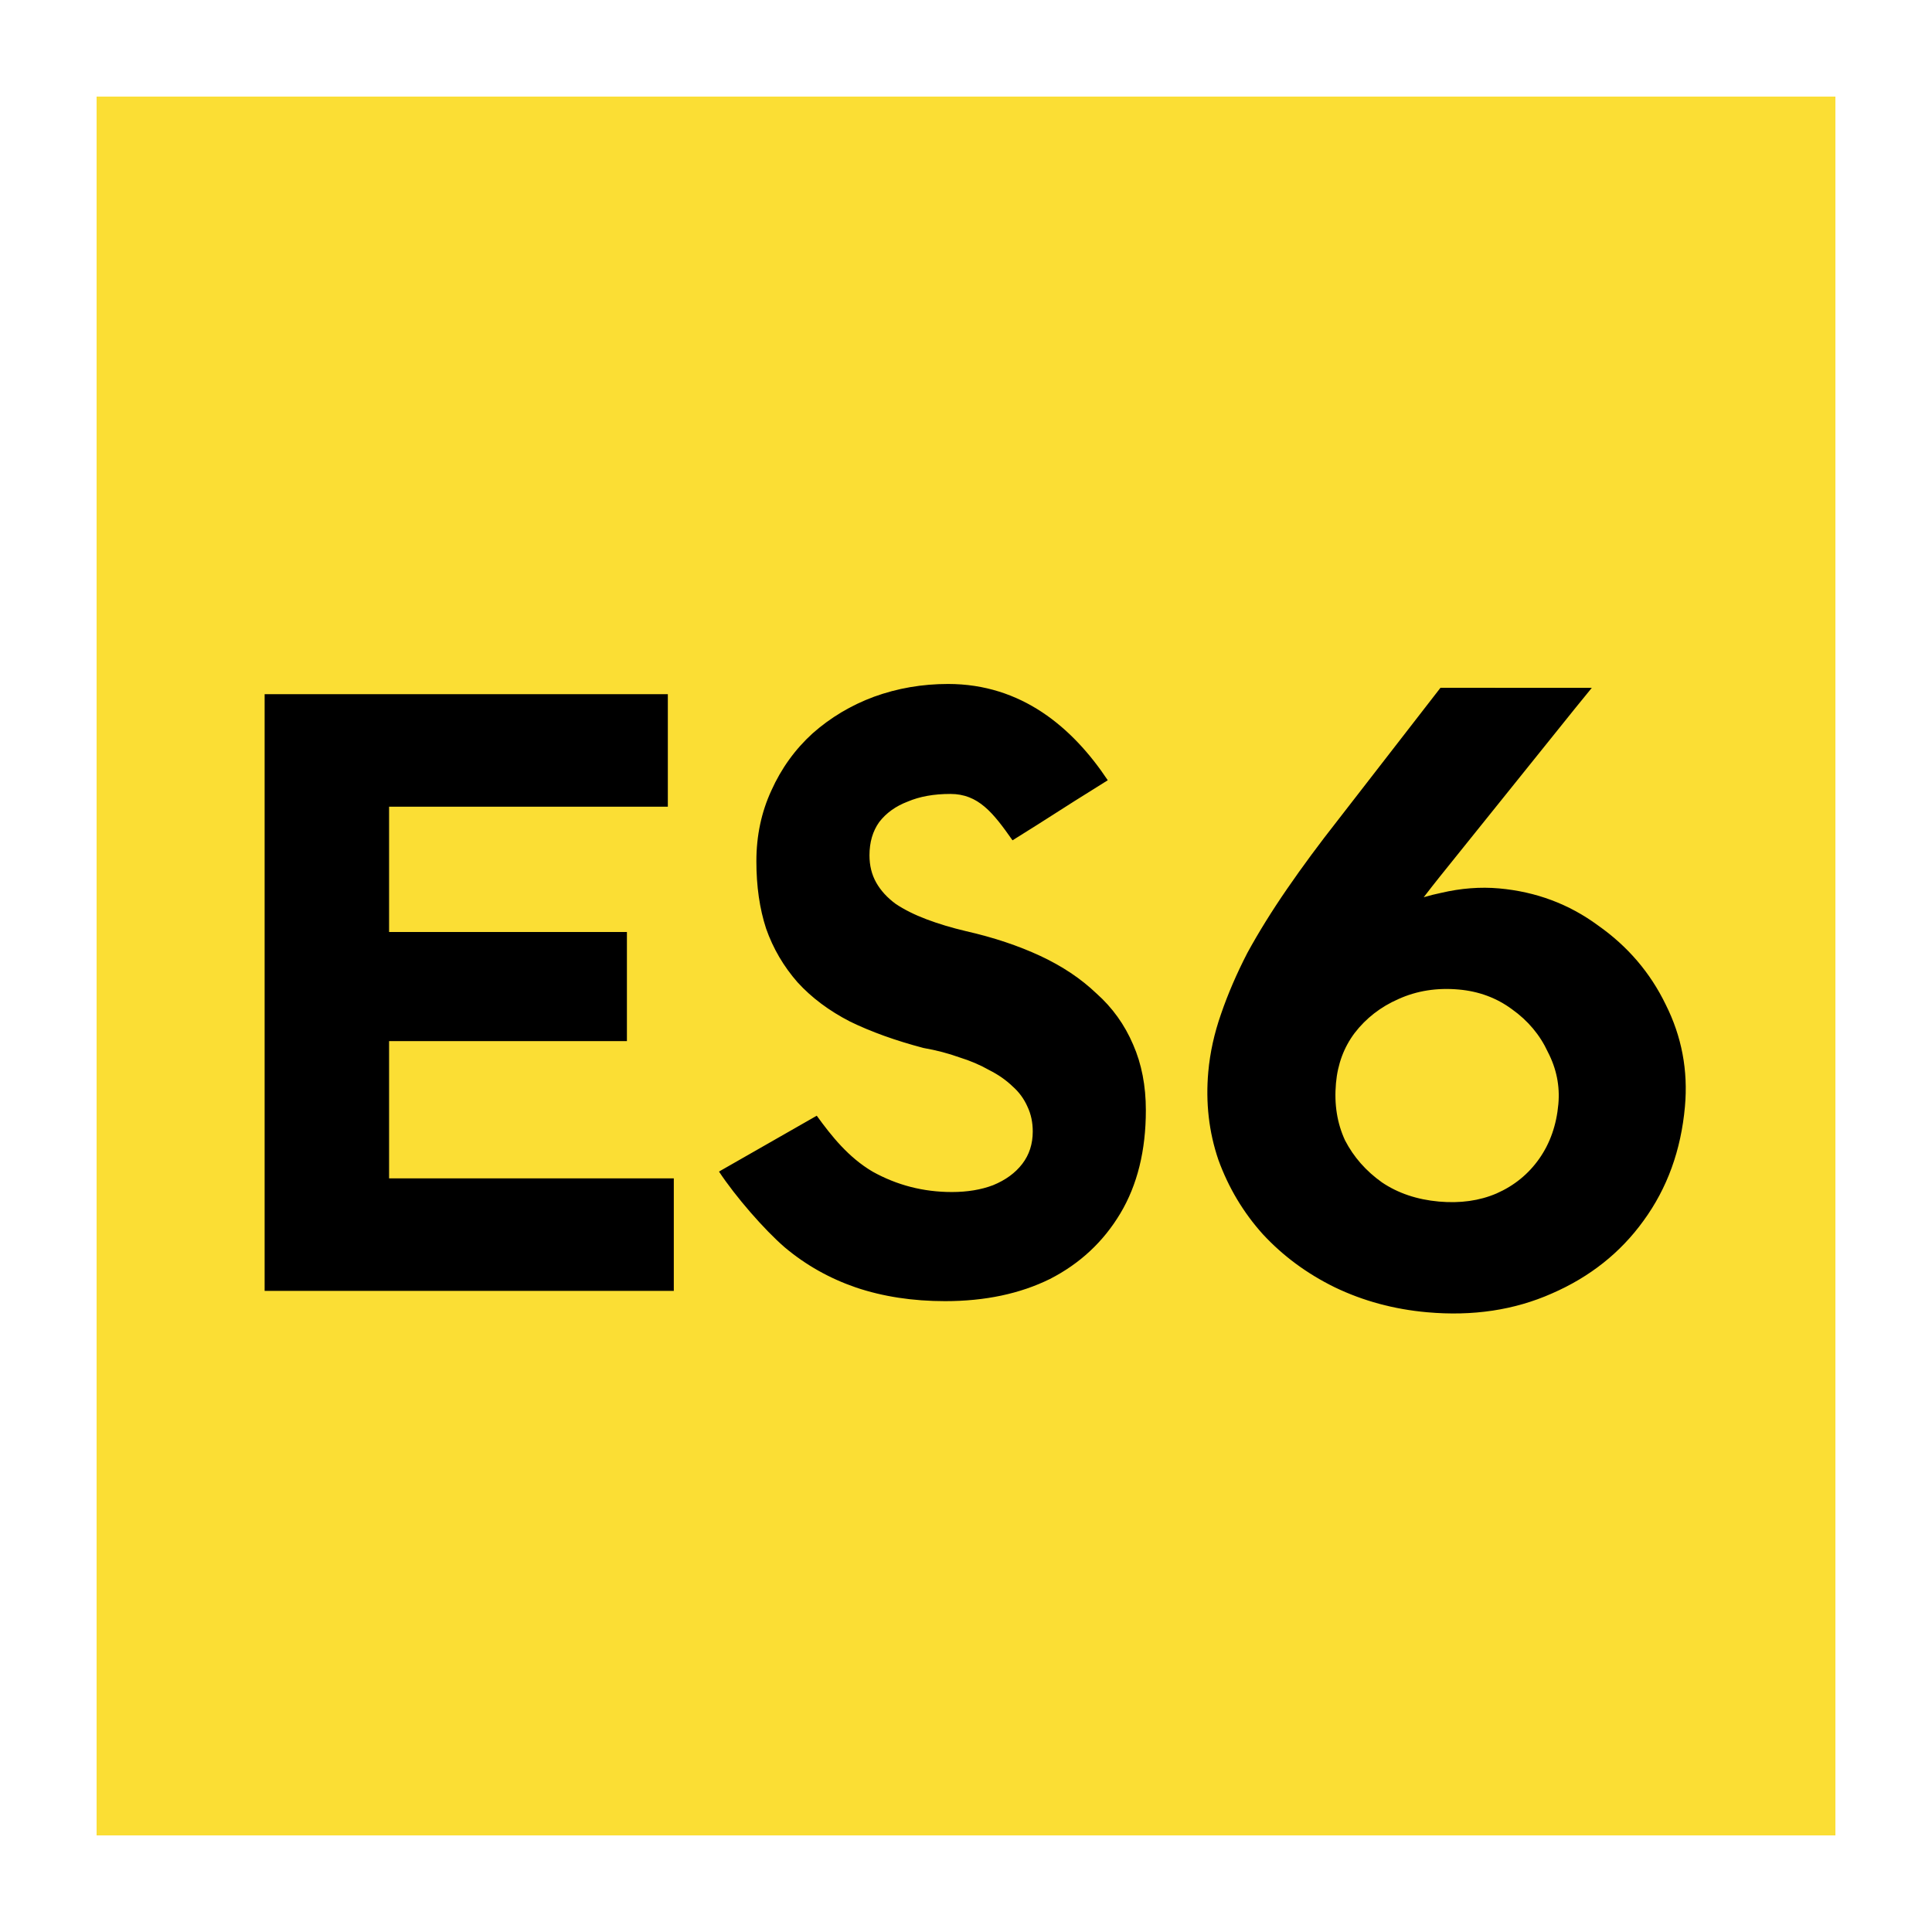 <svg width="100" height="100" viewBox="0 0 100 100" fill="none" xmlns="http://www.w3.org/2000/svg">
<rect x="5" y="5" width="90" height="90" fill="#FBDE34"/>
<path fill-rule="evenodd" clip-rule="evenodd" d="M48.919 67.347C47.239 67.347 45.702 67.111 44.306 66.641C42.936 66.17 41.709 65.479 40.623 64.567C39.564 63.655 38.068 61.934 37.215 60.64L42.275 57.749C43.051 58.82 43.918 59.905 45.159 60.64C46.425 61.346 47.795 61.699 49.268 61.699C50.069 61.699 50.78 61.581 51.4 61.346C52.047 61.081 52.55 60.714 52.912 60.243C53.274 59.772 53.455 59.214 53.455 58.566C53.455 58.096 53.365 57.669 53.184 57.287C53.003 56.875 52.744 56.522 52.408 56.228C52.072 55.904 51.672 55.625 51.206 55.39C50.741 55.125 50.224 54.904 49.656 54.728C49.087 54.522 48.467 54.36 47.795 54.242C46.348 53.86 45.081 53.404 43.996 52.875C42.91 52.316 42.006 51.639 41.282 50.845C40.559 50.021 40.016 49.095 39.654 48.065C39.318 47.036 39.15 45.874 39.15 44.58C39.15 43.256 39.409 42.035 39.925 40.918C40.442 39.77 41.153 38.785 42.058 37.961C42.988 37.138 44.048 36.505 45.236 36.064C46.451 35.623 47.73 35.402 49.074 35.402C52.866 35.402 55.514 37.646 57.338 40.386C55.824 41.327 55.179 41.74 54.563 42.135L54.563 42.135C54.017 42.484 53.493 42.82 52.408 43.495C51.4 42.059 50.636 41.094 49.191 41.094C48.338 41.094 47.601 41.226 46.981 41.491C46.361 41.727 45.87 42.08 45.508 42.55C45.172 43.021 45.004 43.594 45.004 44.271C45.004 44.8 45.12 45.271 45.353 45.683C45.585 46.094 45.921 46.462 46.361 46.786C46.8 47.08 47.33 47.345 47.95 47.58C48.57 47.815 49.255 48.021 50.005 48.198C51.426 48.521 52.706 48.948 53.843 49.477C54.98 50.007 55.949 50.654 56.75 51.419C57.577 52.154 58.21 53.036 58.65 54.066C59.089 55.066 59.309 56.199 59.309 57.463C59.309 59.552 58.869 61.331 57.991 62.802C57.112 64.273 55.897 65.405 54.347 66.199C52.796 66.964 50.987 67.347 48.919 67.347ZM13.697 66.815V35.93H34.567V41.754H20.139V48.24H32.449V53.887H20.139V60.991H34.876V66.815H13.697ZM69.085 66.629C70.556 67.337 72.15 67.769 73.867 67.922C76.231 68.134 78.383 67.811 80.321 66.952C82.291 66.096 83.873 64.841 85.067 63.187C86.295 61.505 87.01 59.535 87.212 57.276C87.38 55.408 87.047 53.648 86.216 51.994C85.417 50.344 84.249 48.979 82.713 47.9C81.212 46.794 79.506 46.156 77.595 45.984C76.623 45.897 75.621 45.974 74.587 46.216C74.285 46.278 73.987 46.353 73.691 46.441C73.957 46.095 74.231 45.744 74.514 45.389L81.514 36.68L82.392 35.602L74.558 35.601L69.242 42.458C68.283 43.678 67.41 44.859 66.622 46.004C65.834 47.147 65.147 48.255 64.561 49.326C64.008 50.4 63.554 51.452 63.201 52.483C62.85 53.484 62.63 54.482 62.541 55.476C62.398 57.072 62.572 58.591 63.063 60.032C63.587 61.475 64.354 62.759 65.363 63.881C66.405 65.007 67.646 65.923 69.085 66.629ZM77.454 61.776C76.571 62.153 75.579 62.291 74.478 62.193C73.344 62.091 72.362 61.76 71.53 61.2C70.701 60.61 70.064 59.885 69.619 59.025C69.208 58.138 69.052 57.152 69.149 56.068C69.238 55.074 69.561 54.207 70.117 53.467C70.708 52.7 71.462 52.115 72.38 51.712C73.333 51.281 74.376 51.116 75.51 51.218C76.547 51.31 77.463 51.651 78.259 52.238C79.088 52.829 79.708 53.567 80.118 54.454C80.564 55.314 80.744 56.211 80.661 57.145C80.564 58.229 80.234 59.171 79.673 59.971C79.111 60.771 78.372 61.373 77.454 61.776Z" fill="black"/>
</svg>
